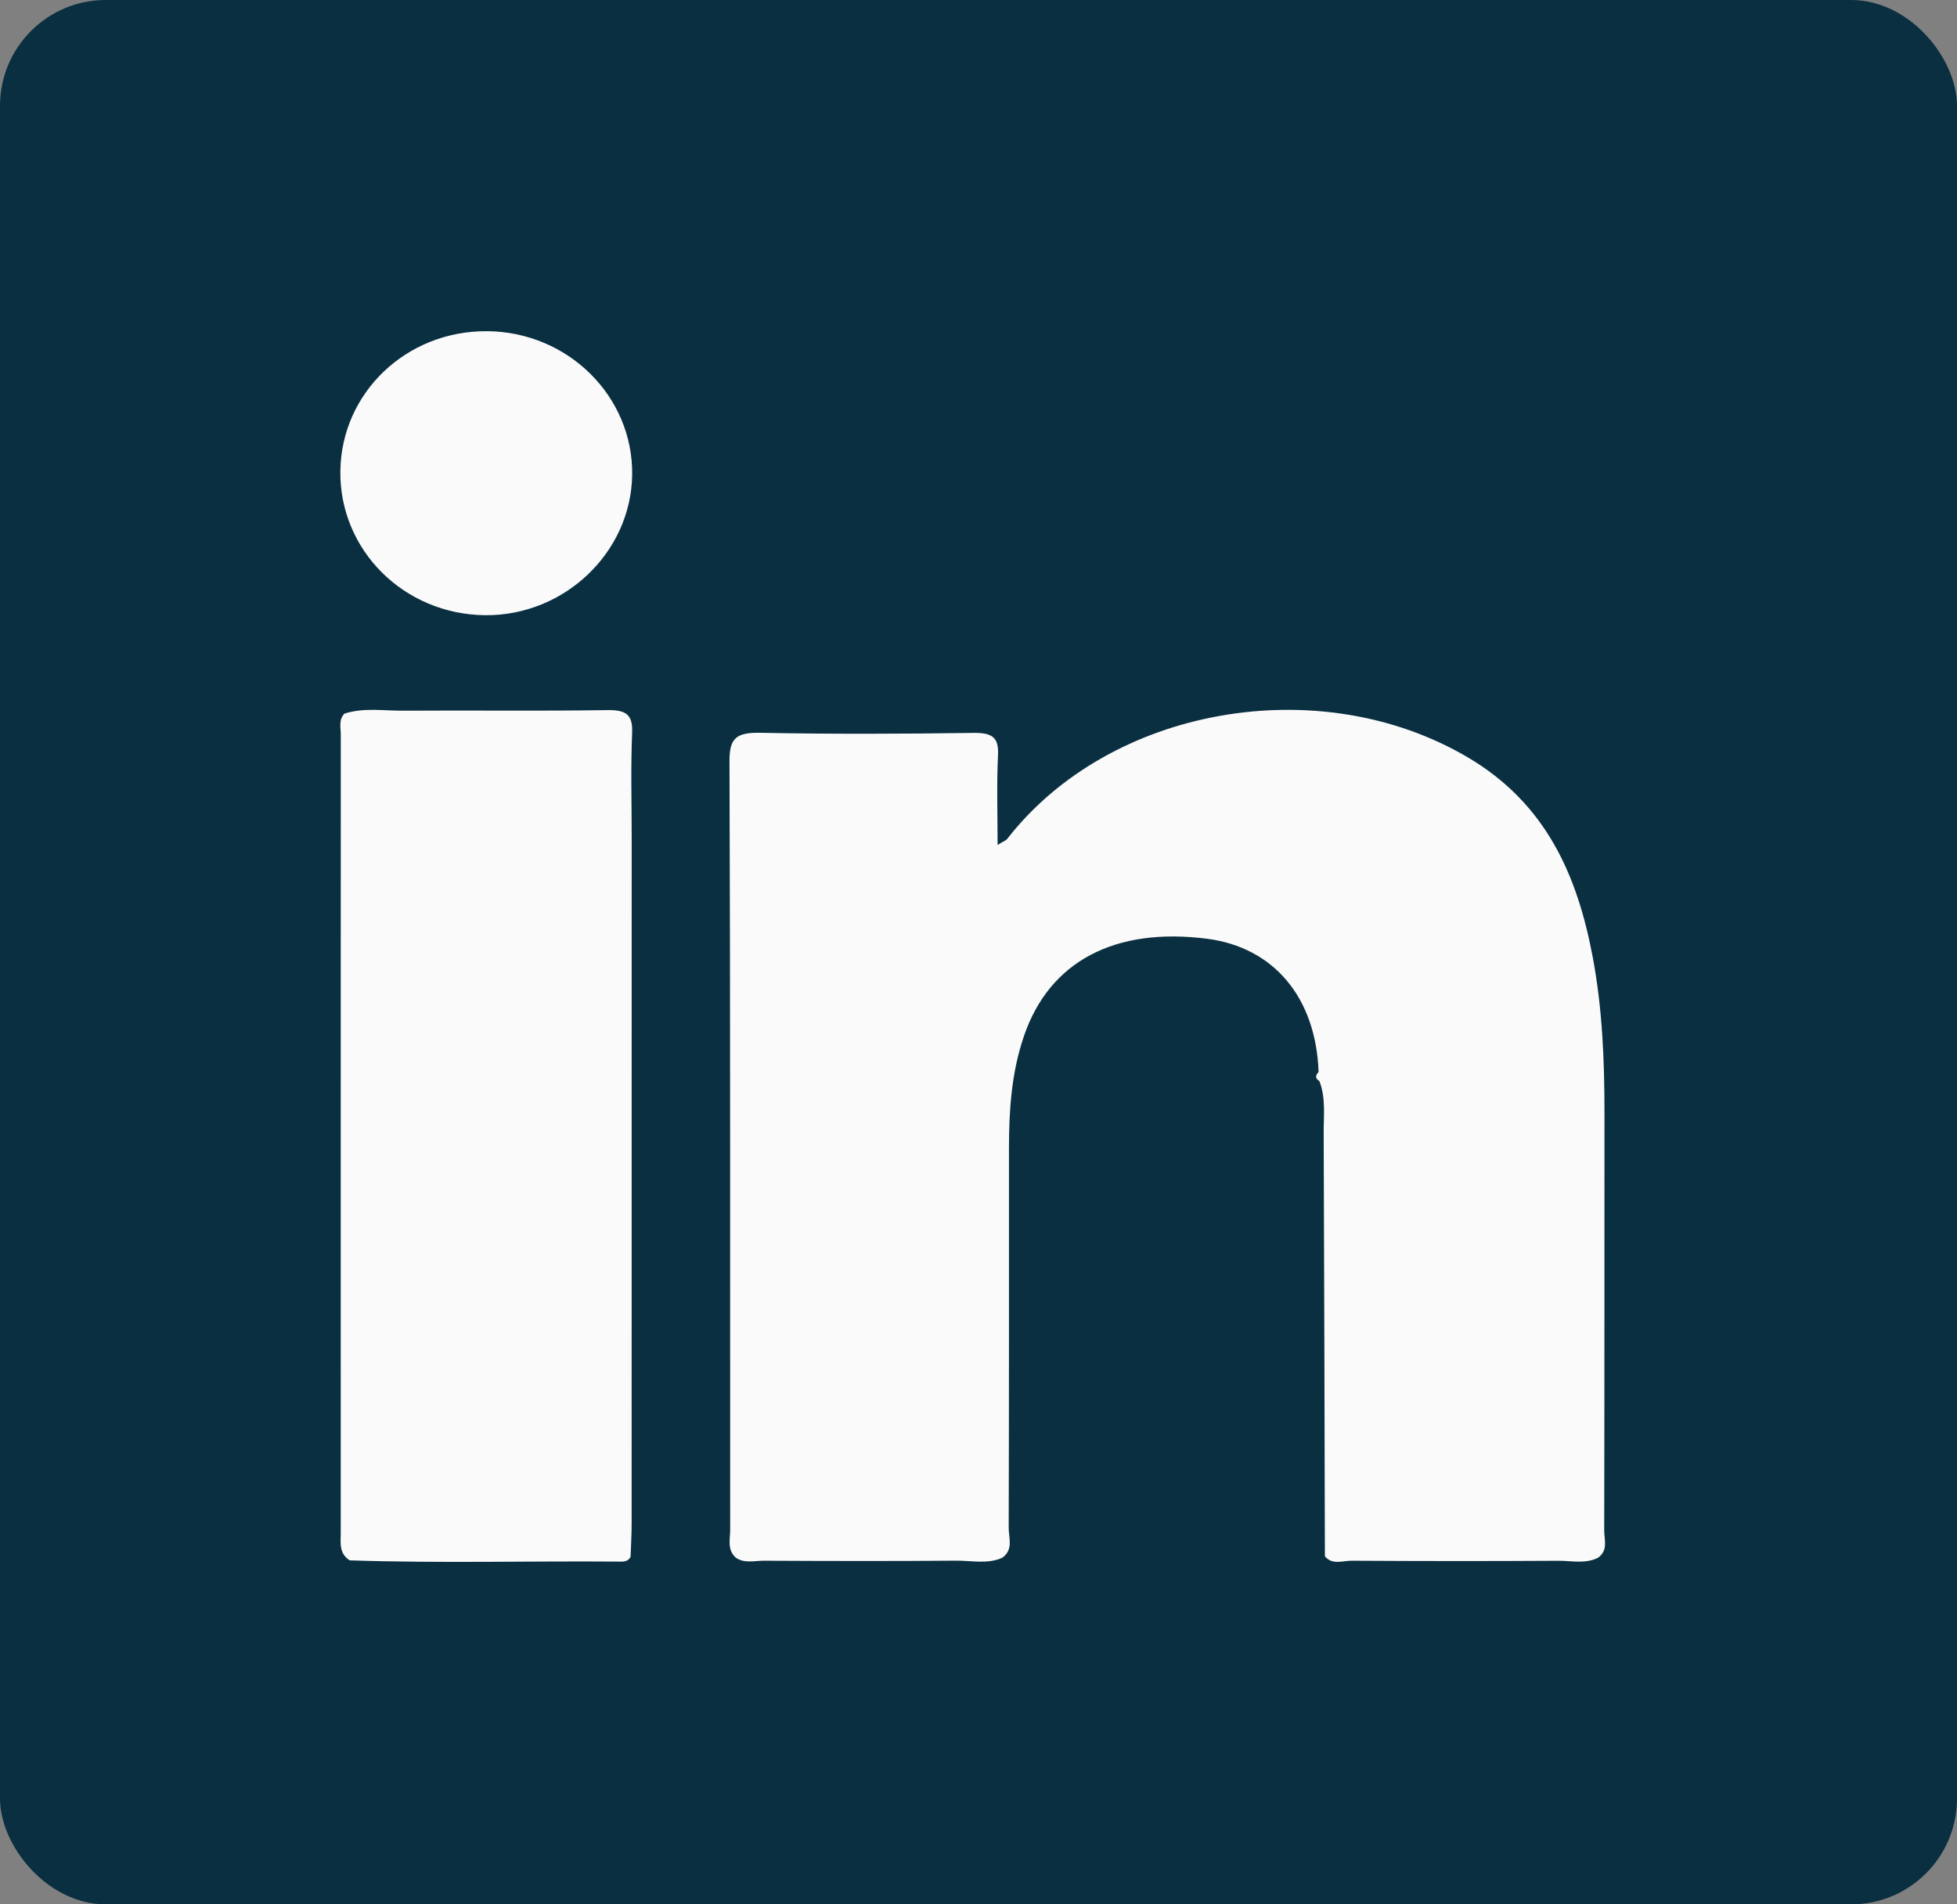 <svg width="37" height="36" viewBox="0 0 37 36" fill="none" xmlns="http://www.w3.org/2000/svg">
<rect x="0" y="0" width="37" height="36" fill="#808080" stroke="none"/>
<rect width="37" height="36" rx="2" fill="#0a2f40"/>
<path d="M24.93 20.264C24.879 18.858 24.084 17.909 22.82 17.746C21.079 17.523 19.843 18.174 19.361 19.581C19.121 20.278 19.076 20.999 19.076 21.724C19.076 24.11 19.078 26.497 19.071 28.885C19.071 29.075 19.165 29.294 18.948 29.449C18.668 29.573 18.37 29.501 18.082 29.503C16.869 29.513 15.656 29.51 14.444 29.504C14.266 29.503 14.075 29.561 13.91 29.446C13.743 29.292 13.806 29.097 13.805 28.918C13.802 24.071 13.81 19.224 13.792 14.378C13.791 13.949 13.928 13.844 14.379 13.853C15.72 13.879 17.064 13.874 18.407 13.855C18.77 13.85 18.886 13.947 18.869 14.279C18.842 14.825 18.861 15.372 18.861 15.973C18.965 15.908 19.017 15.891 19.044 15.857C20.981 13.368 24.931 12.662 27.744 14.313C29.244 15.194 29.825 16.569 30.112 18.089C30.297 19.07 30.336 20.062 30.335 21.056C30.333 23.682 30.336 26.307 30.33 28.933C30.33 29.108 30.41 29.309 30.21 29.45C29.968 29.569 29.707 29.503 29.457 29.505C28.156 29.513 26.856 29.512 25.555 29.504C25.387 29.503 25.188 29.591 25.049 29.42C25.042 26.758 25.037 24.094 25.026 21.431C25.024 21.099 25.07 20.761 24.945 20.436C24.857 20.385 24.873 20.327 24.93 20.264Z" fill="#FAFAFA"/>
<path d="M6.511 13.491C6.878 13.372 7.259 13.438 7.632 13.435C8.915 13.426 10.197 13.444 11.479 13.424C11.853 13.417 11.966 13.521 11.951 13.86C11.924 14.517 11.943 15.175 11.943 15.832C11.943 20.158 11.943 24.483 11.942 28.809C11.942 29.016 11.929 29.224 11.922 29.431C11.884 29.501 11.825 29.523 11.741 29.521C10.03 29.506 8.32 29.555 6.611 29.497C6.405 29.364 6.442 29.165 6.442 28.978C6.442 23.948 6.441 18.919 6.443 13.889C6.444 13.756 6.398 13.611 6.511 13.491Z" fill="#FAFAFA"/>
<path d="M9.204 6.261C10.736 6.269 11.973 7.492 11.952 8.979C11.931 10.442 10.673 11.642 9.175 11.63C7.638 11.617 6.414 10.398 6.435 8.902C6.455 7.424 7.682 6.252 9.204 6.261Z" fill="#FAFAFA"/>
</svg>
